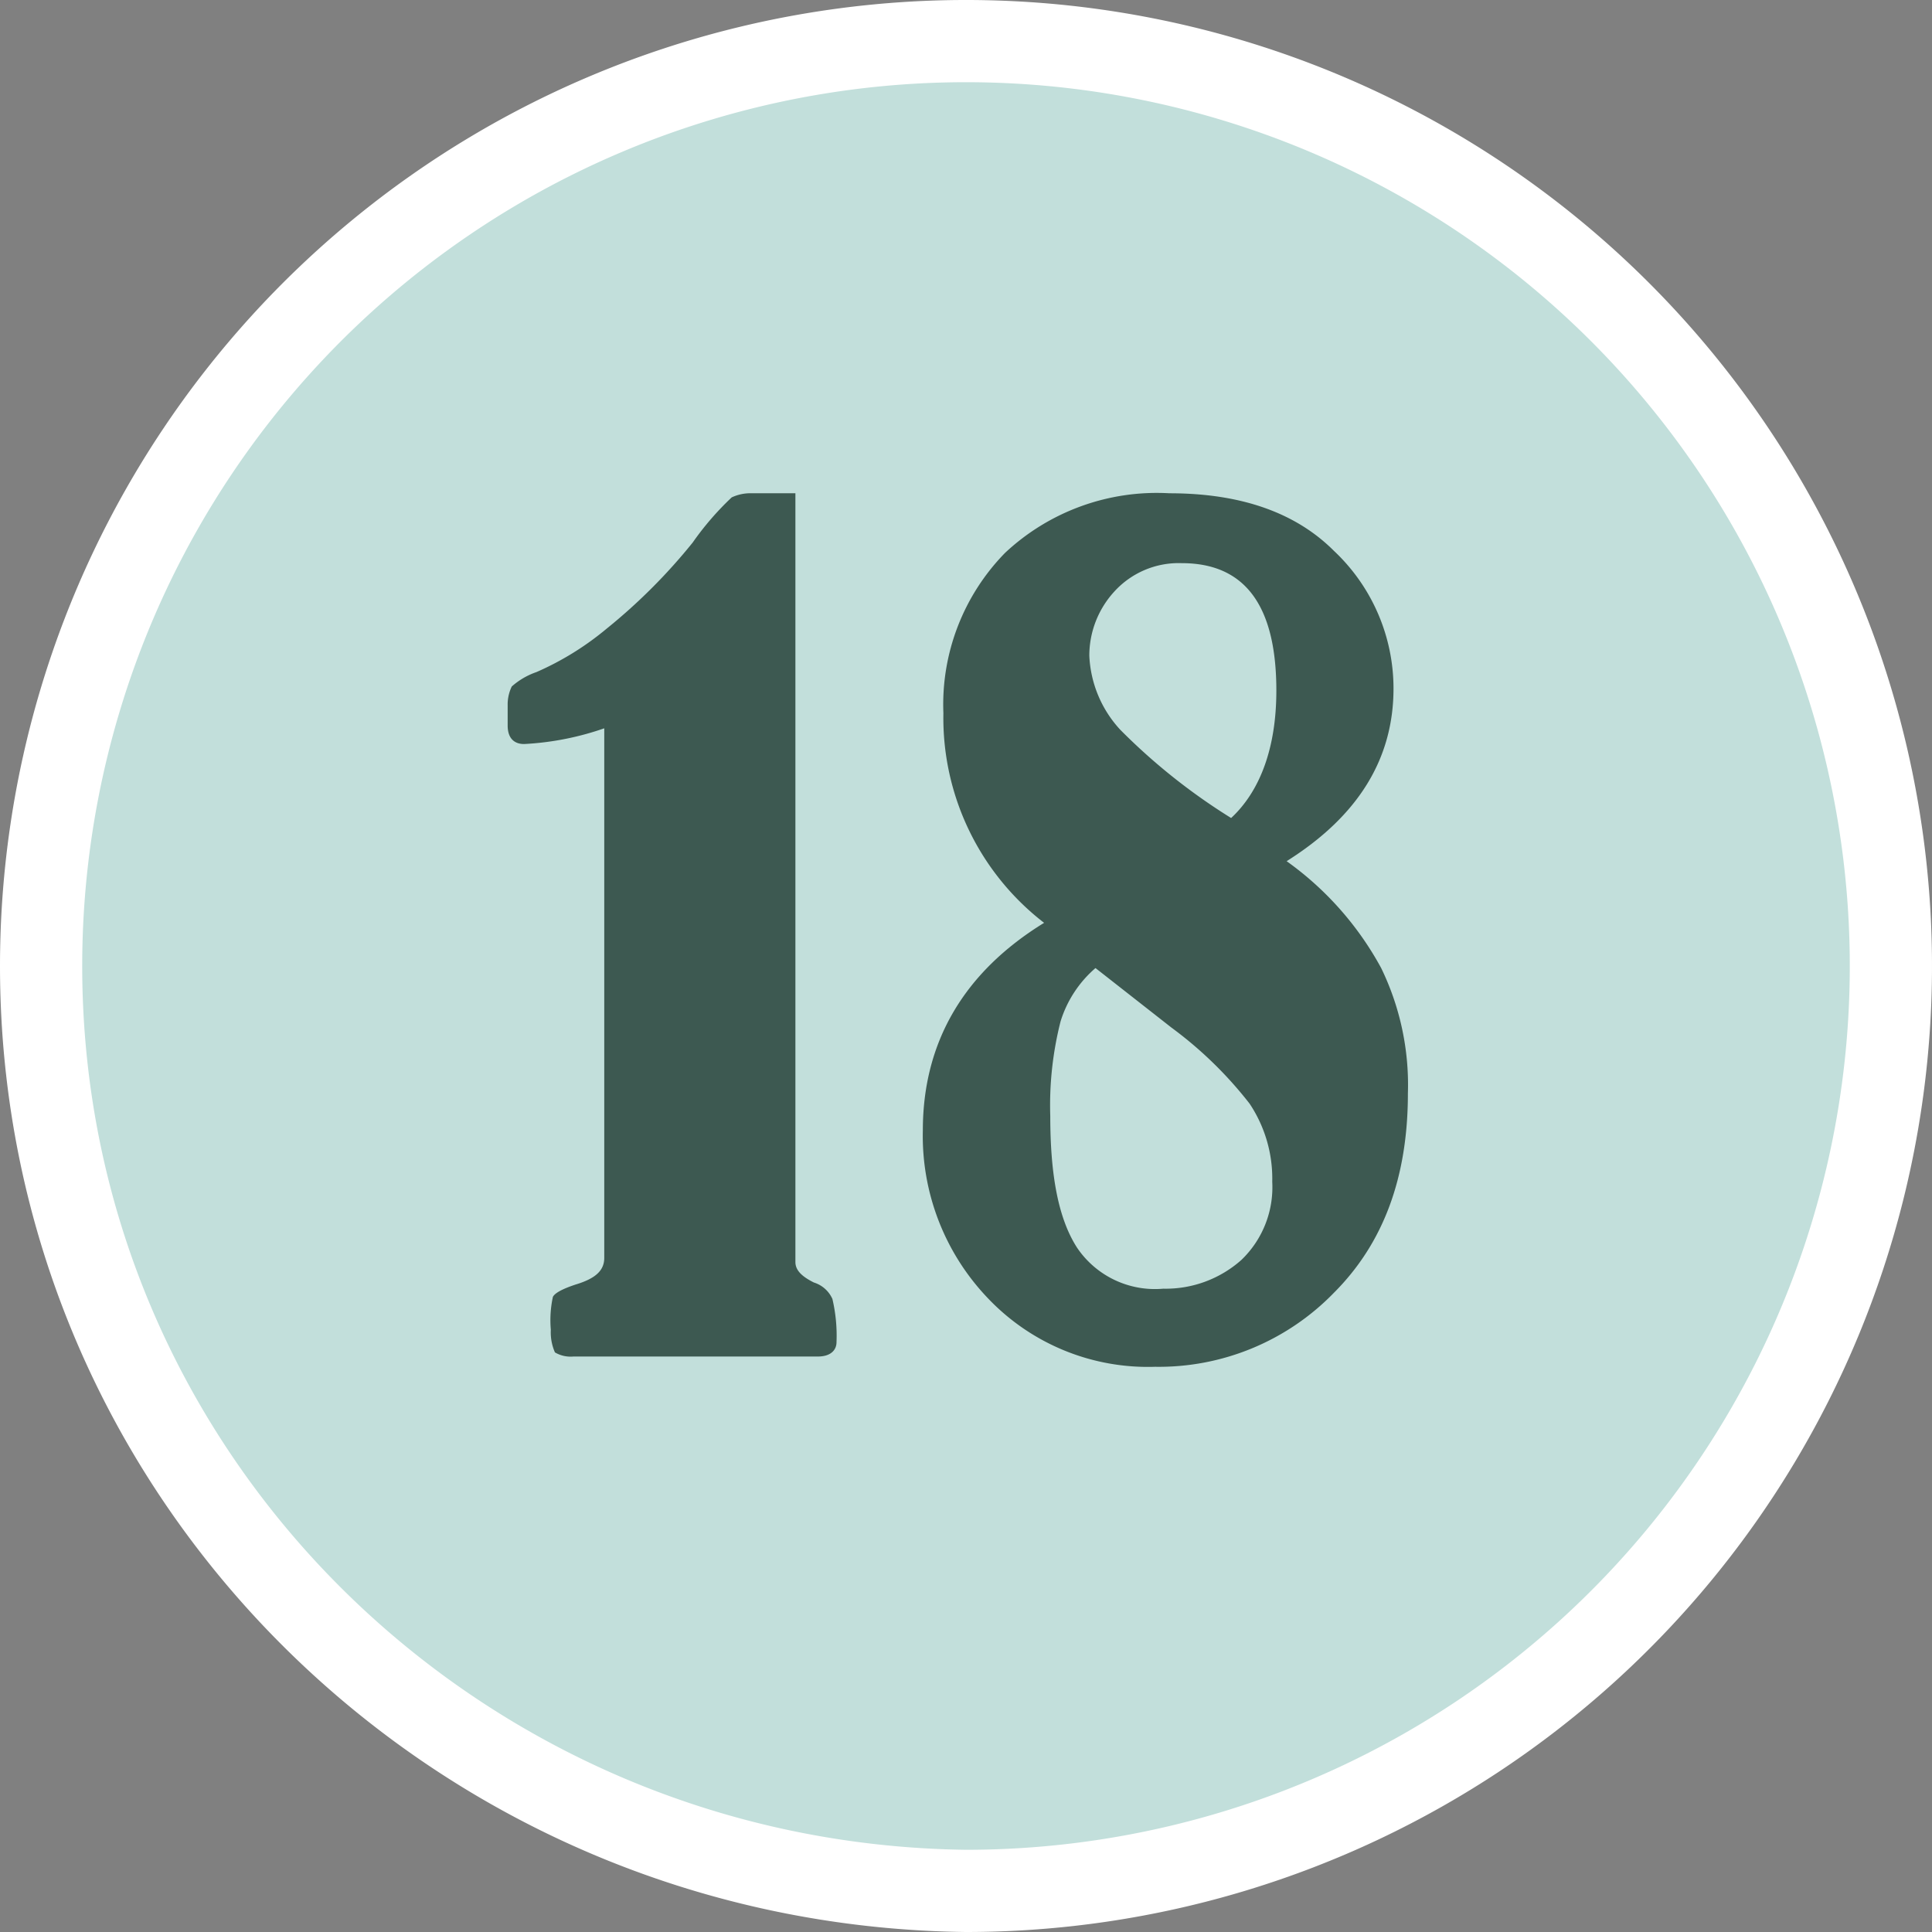 <svg xmlns="http://www.w3.org/2000/svg" viewBox="0 0 94 94"><rect x="0" y="0" width="94" height="94" fill="#808080" stroke="none"/><defs><style>.cls-1{fill:#c2dfdb;stroke:#fff;stroke-miterlimit:10;stroke-width:4px;}.cls-2{fill:#3d5951;}</style></defs><g id="Calque_2" data-name="Calque 2"><g id="CHIFFRES"><g id="Calque_2-2" data-name="Calque 2"><g id="Background"><g id="Groupe_517" data-name="Groupe 517"><g id="Groupe_436" data-name="Groupe 436"><path id="Tracé_282" data-name="Tracé 282" class="cls-1" d="M2,47A45,45,0,1,1,47,92h0C22.2,91.7,2,71.8,2,47Z"/></g><path class="cls-2" d="M29.5,35.4a14,14,0,0,1-4,.8c-.5,0-.8-.3-.8-.9v-1a2,2,0,0,1,.2-.9,3.54,3.54,0,0,1,1.2-.7,14.18,14.18,0,0,0,3.4-2.1,27.8,27.8,0,0,0,4.2-4.2,14.23,14.23,0,0,1,1.9-2.2,2.16,2.16,0,0,1,1-.2h2.1V61.4c0,.4.3.7.9,1a1.46,1.46,0,0,1,.9.8,7.8,7.8,0,0,1,.2,2.1c0,.4-.3.7-.9.7H27.9a1.5,1.5,0,0,1-.9-.2,2.42,2.42,0,0,1-.2-1.1,5.37,5.37,0,0,1,.1-1.6c.1-.2.5-.4,1.1-.6,1-.3,1.4-.7,1.4-1.3V35.4Z"/><path class="cls-2" d="M50.8,44.9a12.59,12.59,0,0,1-4.9-10.2,10.55,10.55,0,0,1,3-7.8,10.8,10.8,0,0,1,8-2.9c3.4,0,6.1.9,8,2.8a9.19,9.19,0,0,1,2.9,6.7c0,3.4-1.7,6.2-5.2,8.4a15.42,15.42,0,0,1,4.6,5.2,13,13,0,0,1,1.3,6.1c0,4.1-1.2,7.3-3.6,9.7a11.87,11.87,0,0,1-8.7,3.6,10.73,10.73,0,0,1-8.1-3.3A11.42,11.42,0,0,1,44.9,55C44.9,50.7,46.9,47.3,50.8,44.9Zm2.5,2.2a5.61,5.61,0,0,0-1.7,2.6,16.57,16.57,0,0,0-.5,4.6c0,2.9.4,5,1.3,6.4a4.57,4.57,0,0,0,4.2,2,5.54,5.54,0,0,0,3.8-1.4,4.9,4.9,0,0,0,1.5-3.8,6.57,6.57,0,0,0-1.1-3.8A19.31,19.31,0,0,0,57,50Zm6.6-7.3c1.4-1.3,2.2-3.4,2.2-6.2,0-4.1-1.5-6.2-4.6-6.2a4.23,4.23,0,0,0-3.3,1.4A4.61,4.61,0,0,0,53,31.9a5.67,5.67,0,0,0,1.5,3.6A29.5,29.5,0,0,0,59.9,39.8Z"/></g></g></g></g></g></svg>